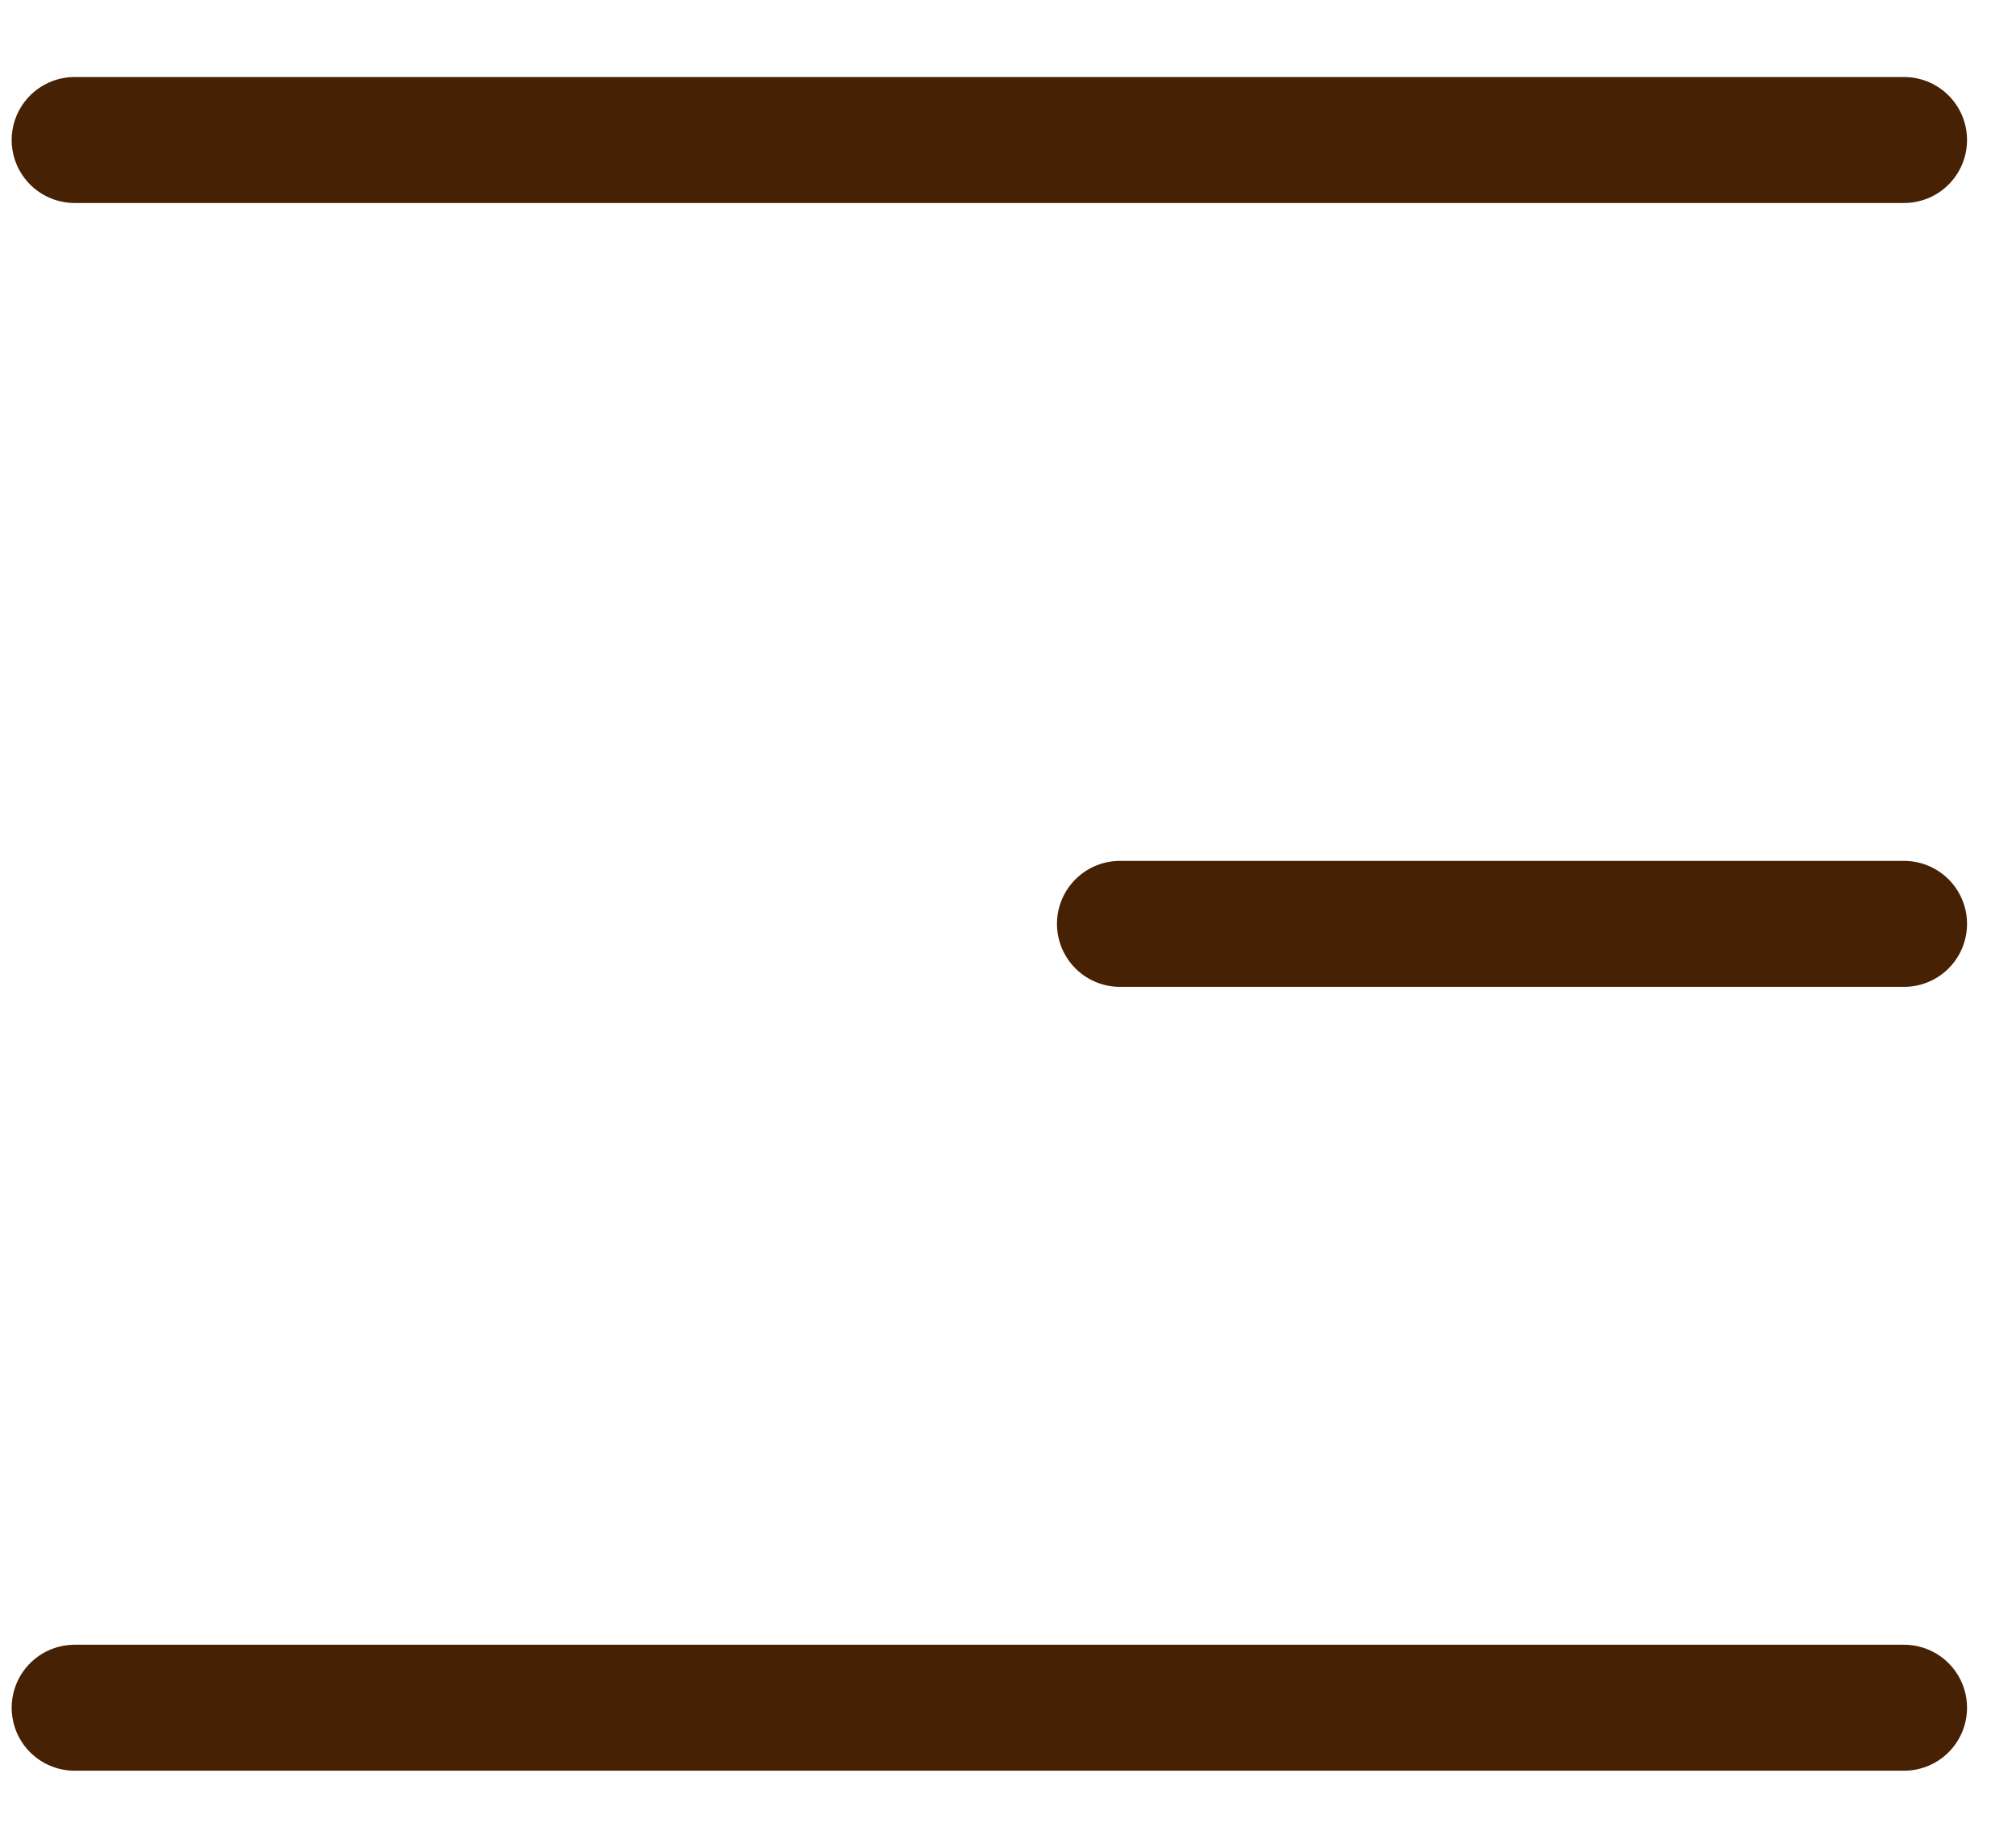 <svg width="24" height="22" viewBox="0 0 24 22" fill="none" xmlns="http://www.w3.org/2000/svg">
<g id="Menu Fries">
<path id="Vector" d="M22.667 1.667L0.889 1.667M22.667 20.333L0.889 20.333M22.667 11L13.333 11" stroke="#462104" stroke-width="1.5" stroke-linecap="round"/>
</g>
</svg>
